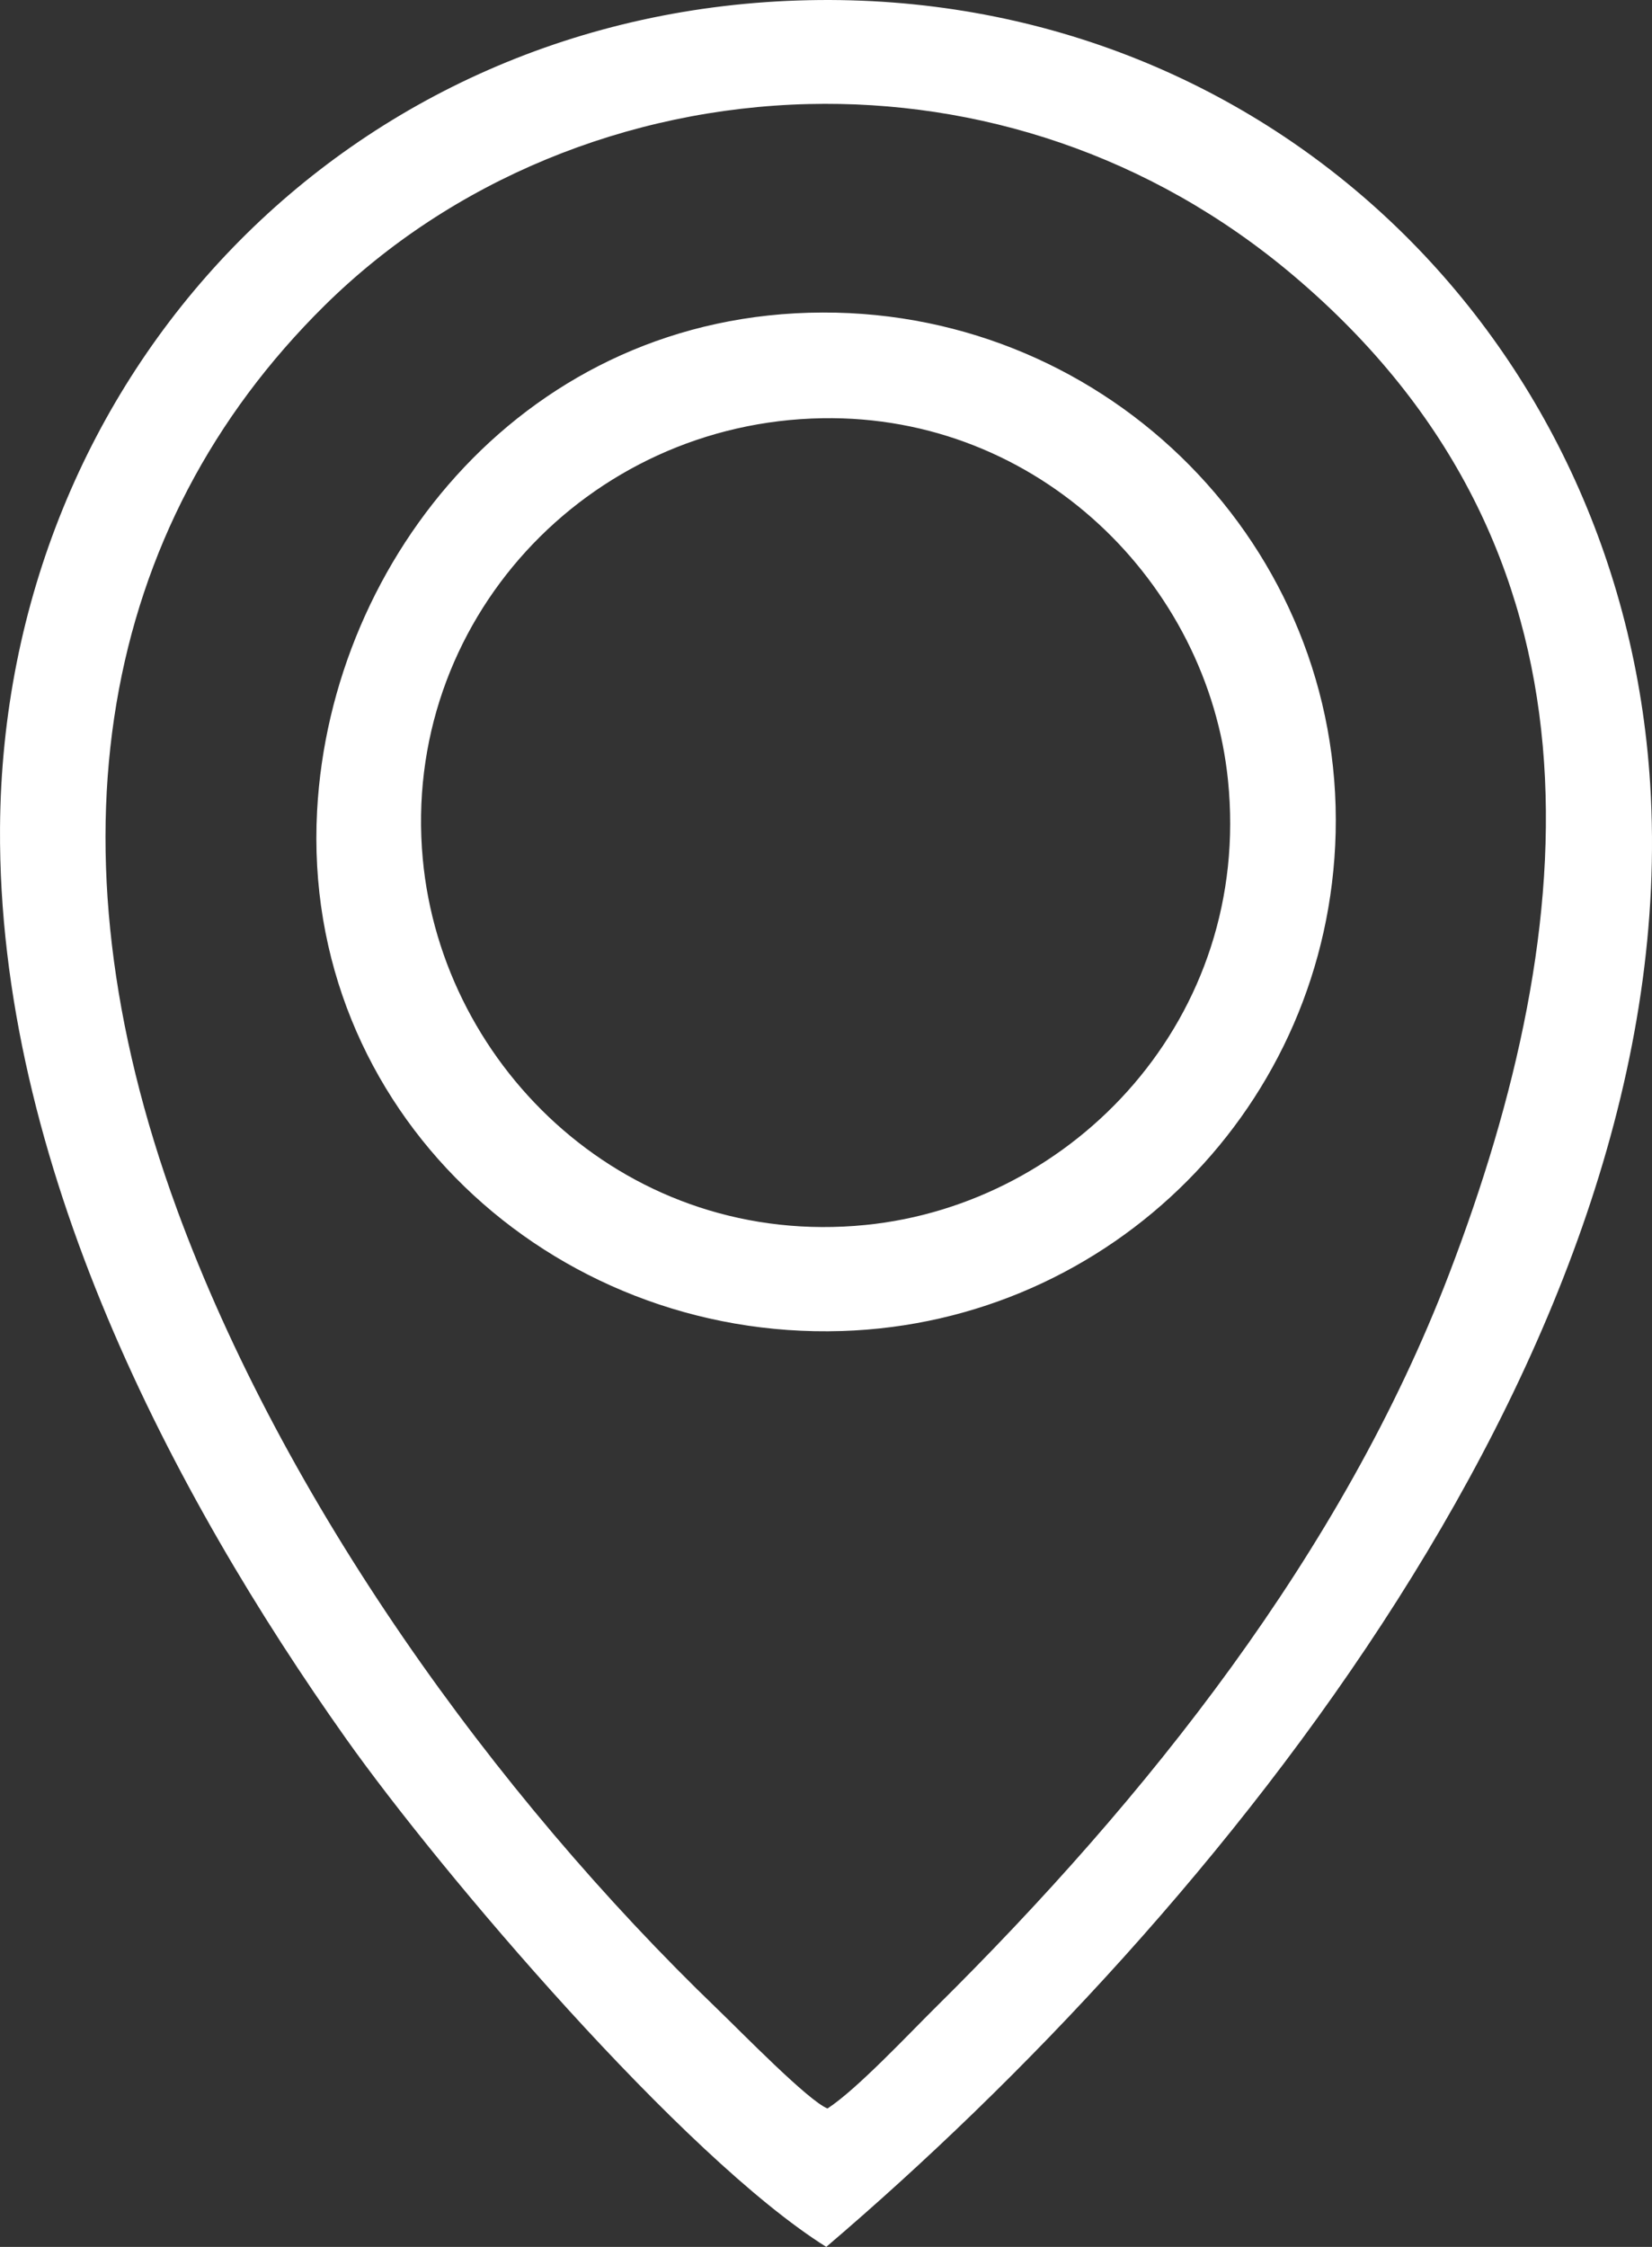<?xml version="1.0" encoding="UTF-8"?>
<!DOCTYPE svg PUBLIC "-//W3C//DTD SVG 1.1//EN" "http://www.w3.org/Graphics/SVG/1.1/DTD/svg11.dtd">
<!-- Creator: CorelDRAW -->
<svg xmlns="http://www.w3.org/2000/svg" xml:space="preserve" width="49.999mm" height="67.996mm" version="1.1" style="shape-rendering:geometricPrecision; text-rendering:geometricPrecision; image-rendering:optimizeQuality; fill-rule:evenodd; clip-rule:evenodd"
viewBox="0 0 1172.5 1594.52"
 xmlns:xlink="http://www.w3.org/1999/xlink"
 xmlns:xodm="http://www.corel.com/coreldraw/odm/2003">
 <rect x="0" y="0" width="1172.5" height="1594.52" fill="#333333" stroke="none"/>
 <defs>
  <style type="text/css">
   <![CDATA[
    .fil0 {fill:white}
   ]]>
  </style>
 </defs>
 <g id="Capa_x0020_1">
  <path class="fil0" d="M125.47 857.84c-94.79,-258.56 -54.47,-483.62 104.92,-641.03 90.08,-88.96 214.73,-139.92 343.63,-142.98 119.11,-2.84 241.86,35.22 344.29,121.97 228.98,193.92 205.44,459.59 110.13,708.42 -75.69,197.63 -214.49,372 -364.25,520.18 -19.48,19.27 -56,58.29 -76.87,71.9 -13.64,-5.42 -61.03,-54.09 -77.96,-70.38 -159.4,-153.37 -308.03,-361.12 -383.9,-568.07zm-125.45 -270.44c-1.59,237.95 123.04,473.49 245.61,646.49 67.04,94.61 239.02,296.89 340.81,360.62 276.29,-235.46 609.55,-642.31 584.76,-1038.16 -19.87,-317.32 -273.47,-562.98 -597.19,-556.22 -326.82,6.82 -571.83,265.62 -573.99,587.27zm583.65 -290.61c153.61,-2.6 273.66,117.37 287.88,256.85 17.18,168.56 -109.3,300.91 -257.29,315.66 -167.51,16.69 -300.41,-110.26 -314.2,-259.79 -15.48,-167.85 116.38,-309.98 283.61,-312.72zm13.77 647.78c191.56,-6.08 345.85,-160.47 350.53,-353.64 4.91,-202.49 -159.98,-369.67 -364,-369.15 -209.66,0.54 -349.27,174.22 -358.91,353.64 -11.39,212.12 165.96,375.71 372.37,369.14z"/>
 </g>
</svg>
